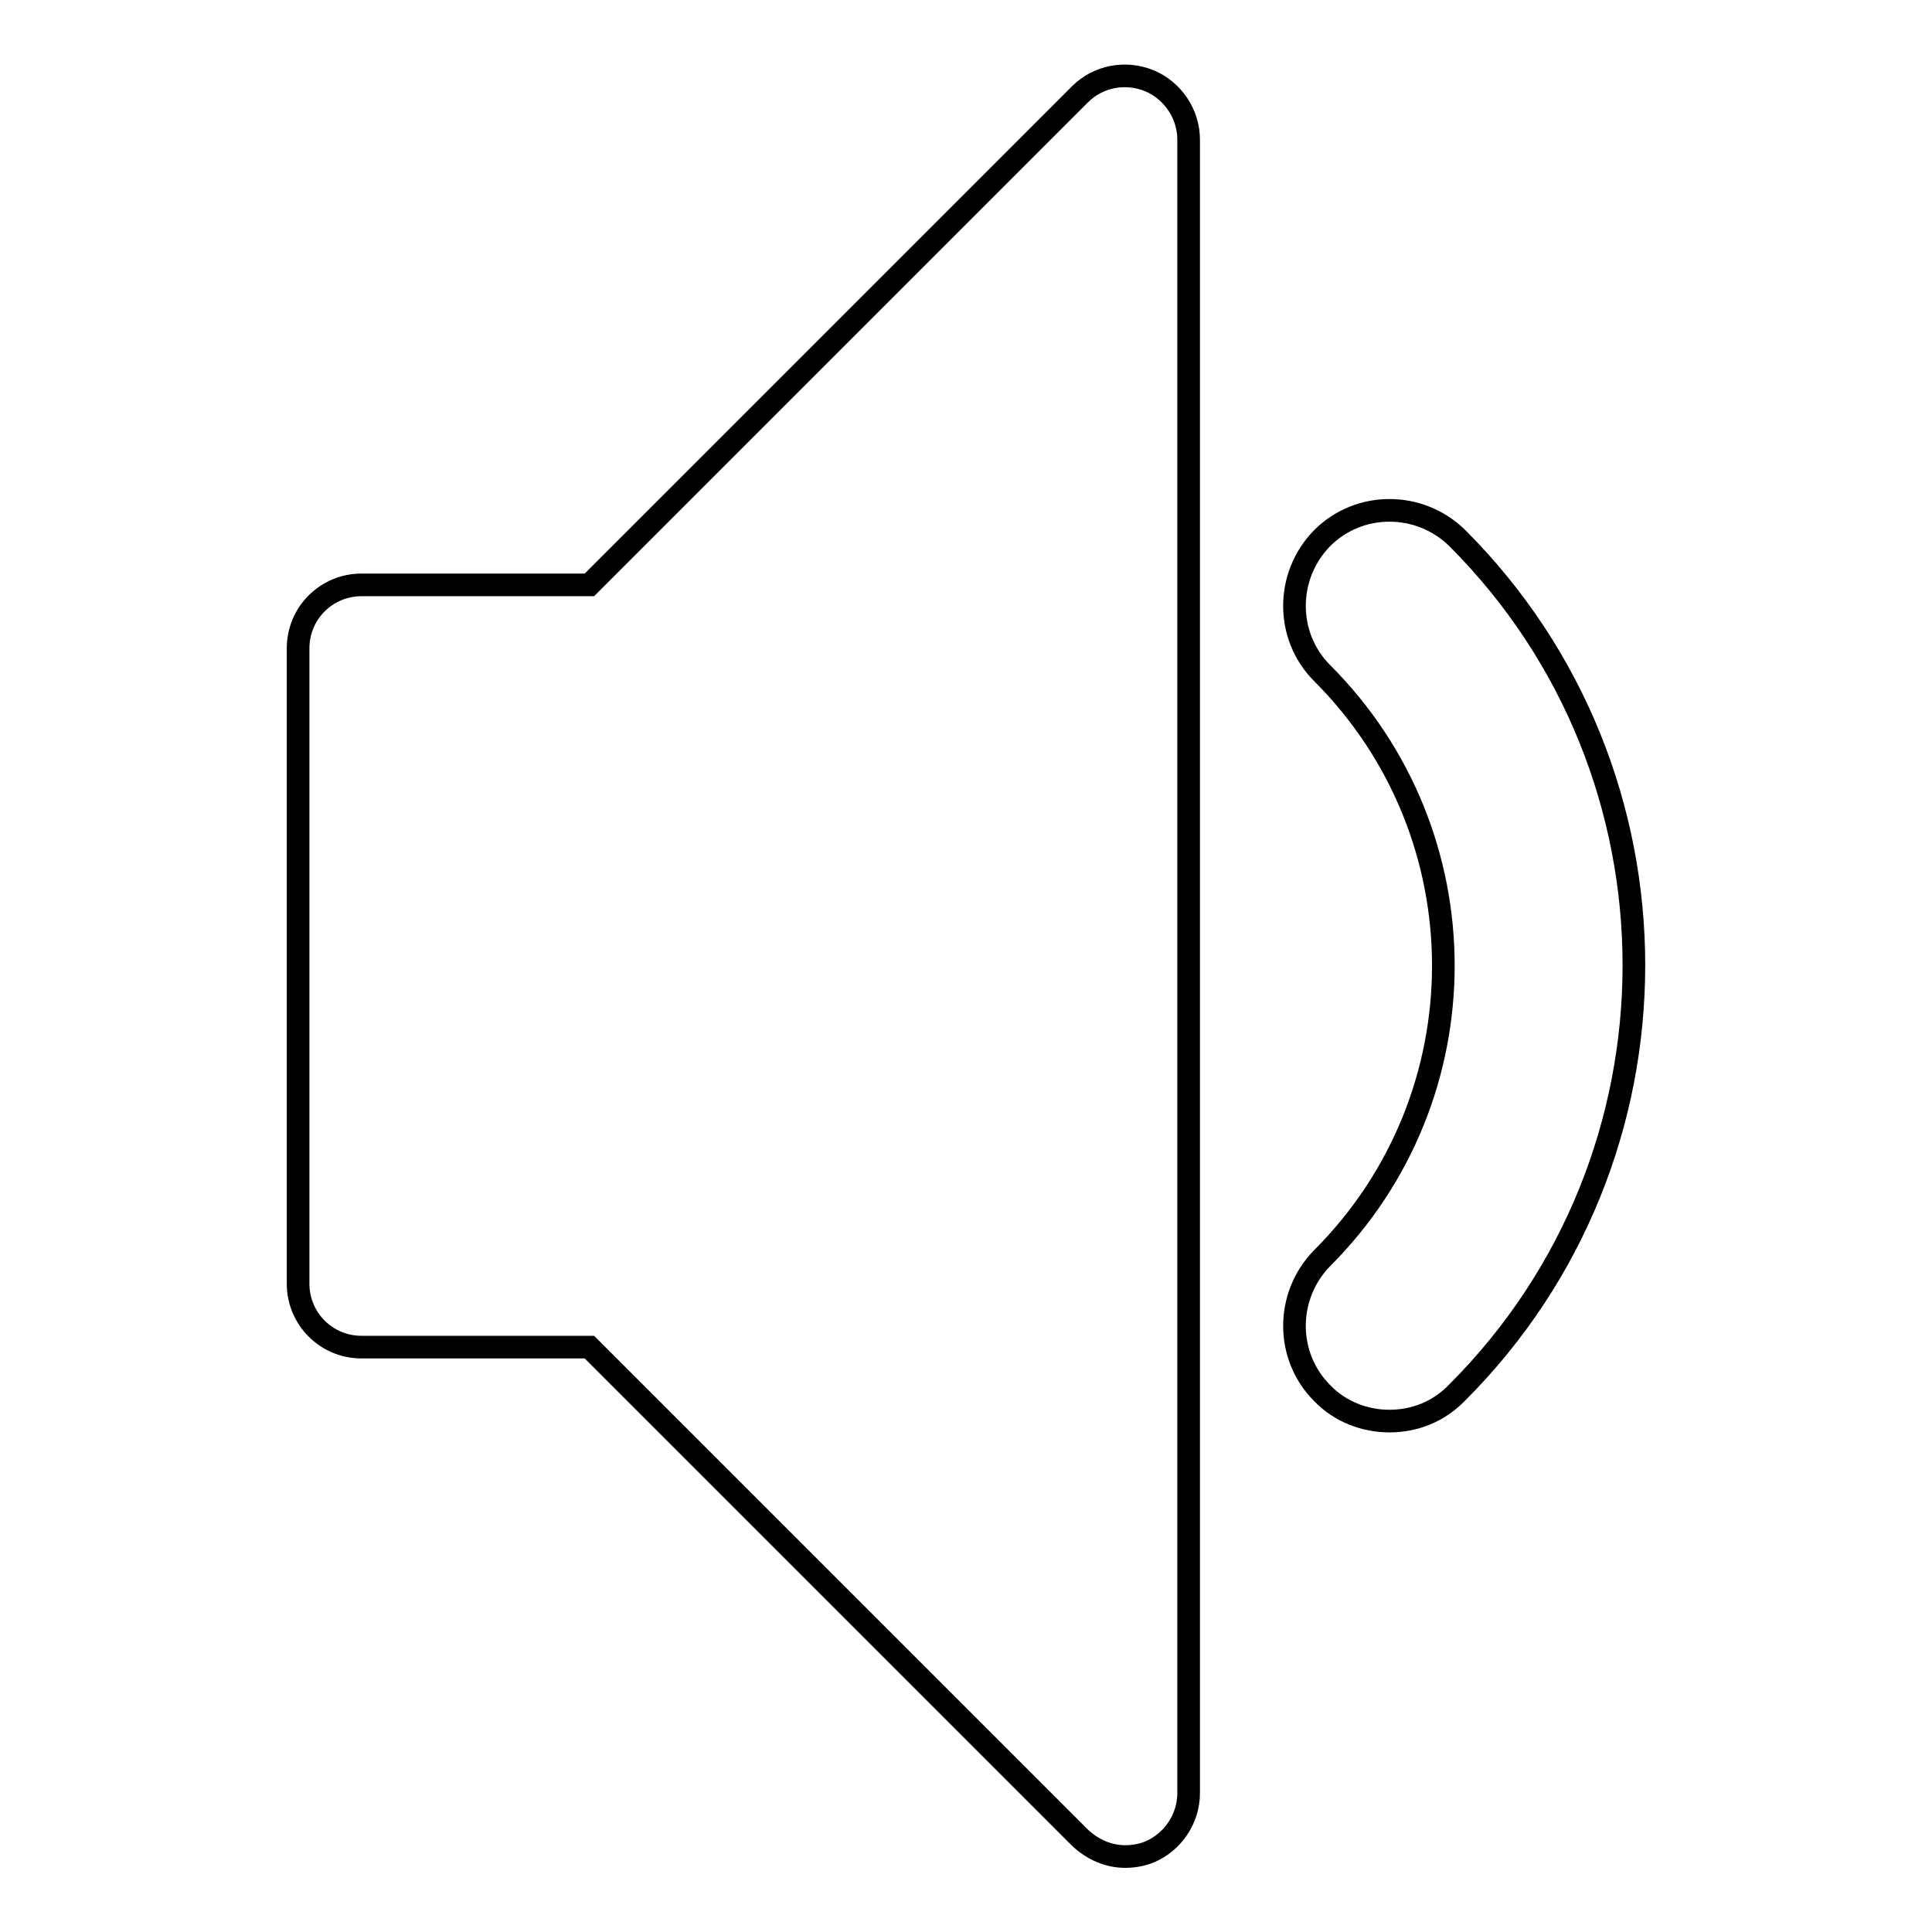 <?xml version="1.0" encoding="utf-8"?>
<!-- Svg Vector Icons : http://www.onlinewebfonts.com/icon -->
<!DOCTYPE svg PUBLIC "-//W3C//DTD SVG 1.1//EN" "http://www.w3.org/Graphics/SVG/1.1/DTD/svg11.dtd">
<svg version="1.1" xmlns="http://www.w3.org/2000/svg" xmlns:xlink="http://www.w3.org/1999/xlink" x="0px" y="0px" viewBox="0 0 256 256" enable-background="new 0 0 256 256" xml:space="preserve">
<g> <path stroke-width="3" fill-opacity="0" stroke="#000000"  d="M184.1,188.3c-3.2,0-6.5-1.2-8.9-3.7c-4.9-4.9-4.9-12.9,0-17.9c21.4-21.4,21.4-56.1,0-77.5 c-4.9-4.9-4.9-12.9,0-17.9c4.9-4.9,12.9-4.9,17.9,0c31.2,31.2,31.2,82,0,113.2C190.6,187.1,187.4,188.3,184.1,188.3L184.1,188.3z  M149.1,246c-2.2,0-4.3-0.9-6-2.5l-65-65H47.9c-4.7,0-8.4-3.8-8.4-8.4V85.9c0-4.7,3.8-8.4,8.4-8.4h30.2l65-65 c2.4-2.4,6-3.1,9.2-1.8c3.1,1.3,5.2,4.4,5.2,7.8v219.1c0,3.4-2.1,6.5-5.2,7.8C151.3,245.8,150.2,246,149.1,246z"/></g>
</svg>